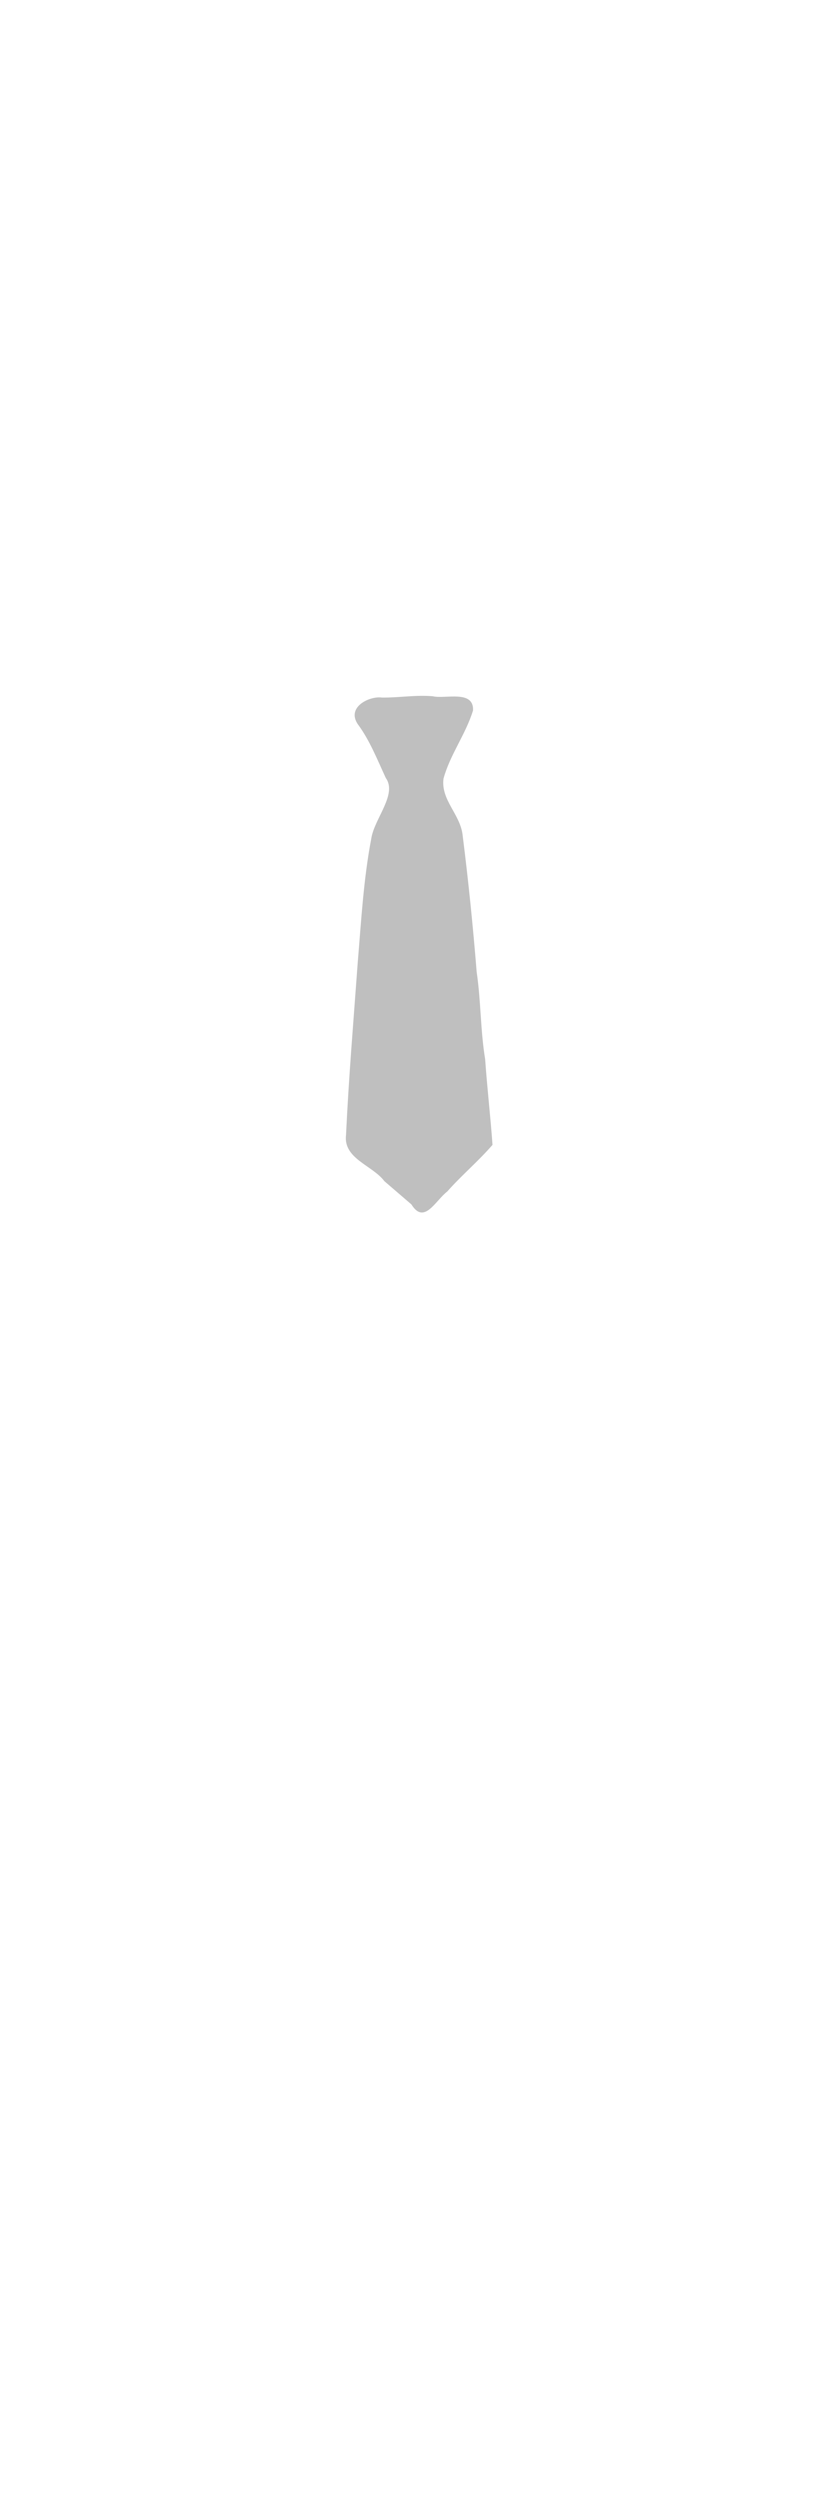 <?xml version="1.0"?><svg width="199.204" height="600" xmlns="http://www.w3.org/2000/svg">
 <title>Necktie1</title>

 <g>
  <title>Layer 1</title>
  <g id="layer1">
   <path d="m92.251,283.483c-2.856,-3.816 -9.904,-5.378 -9.202,-11.103c0.65,-13.875 1.818,-27.704 2.822,-41.532c0.826,-9.909 1.383,-19.91 3.249,-29.649c0.742,-4.76 6.294,-10.581 3.464,-14.5c-2.065,-4.459 -3.865,-9.064 -6.733,-12.918c-2.744,-4.15 2.922,-6.789 5.803,-6.367c4.042,0.056 8.135,-0.676 12.236,-0.311c2.938,0.713 9.848,-1.613 9.646,3.389c-1.775,5.785 -5.474,10.523 -7.092,16.369c-0.678,5.24 4.124,8.599 4.608,13.747c1.37,10.841 2.475,21.771 3.356,32.707c1.024,6.929 0.896,14.019 2.031,20.896c0.477,6.867 1.279,13.695 1.765,20.562c-3.455,3.98 -7.383,7.258 -10.863,11.193c-2.884,2.229 -5.534,8.039 -8.6,3.098c-2.166,-1.855 -4.325,-3.721 -6.489,-5.58z" id="path2830" fill="#bfbfbf"/>
  </g>
 </g>
</svg>